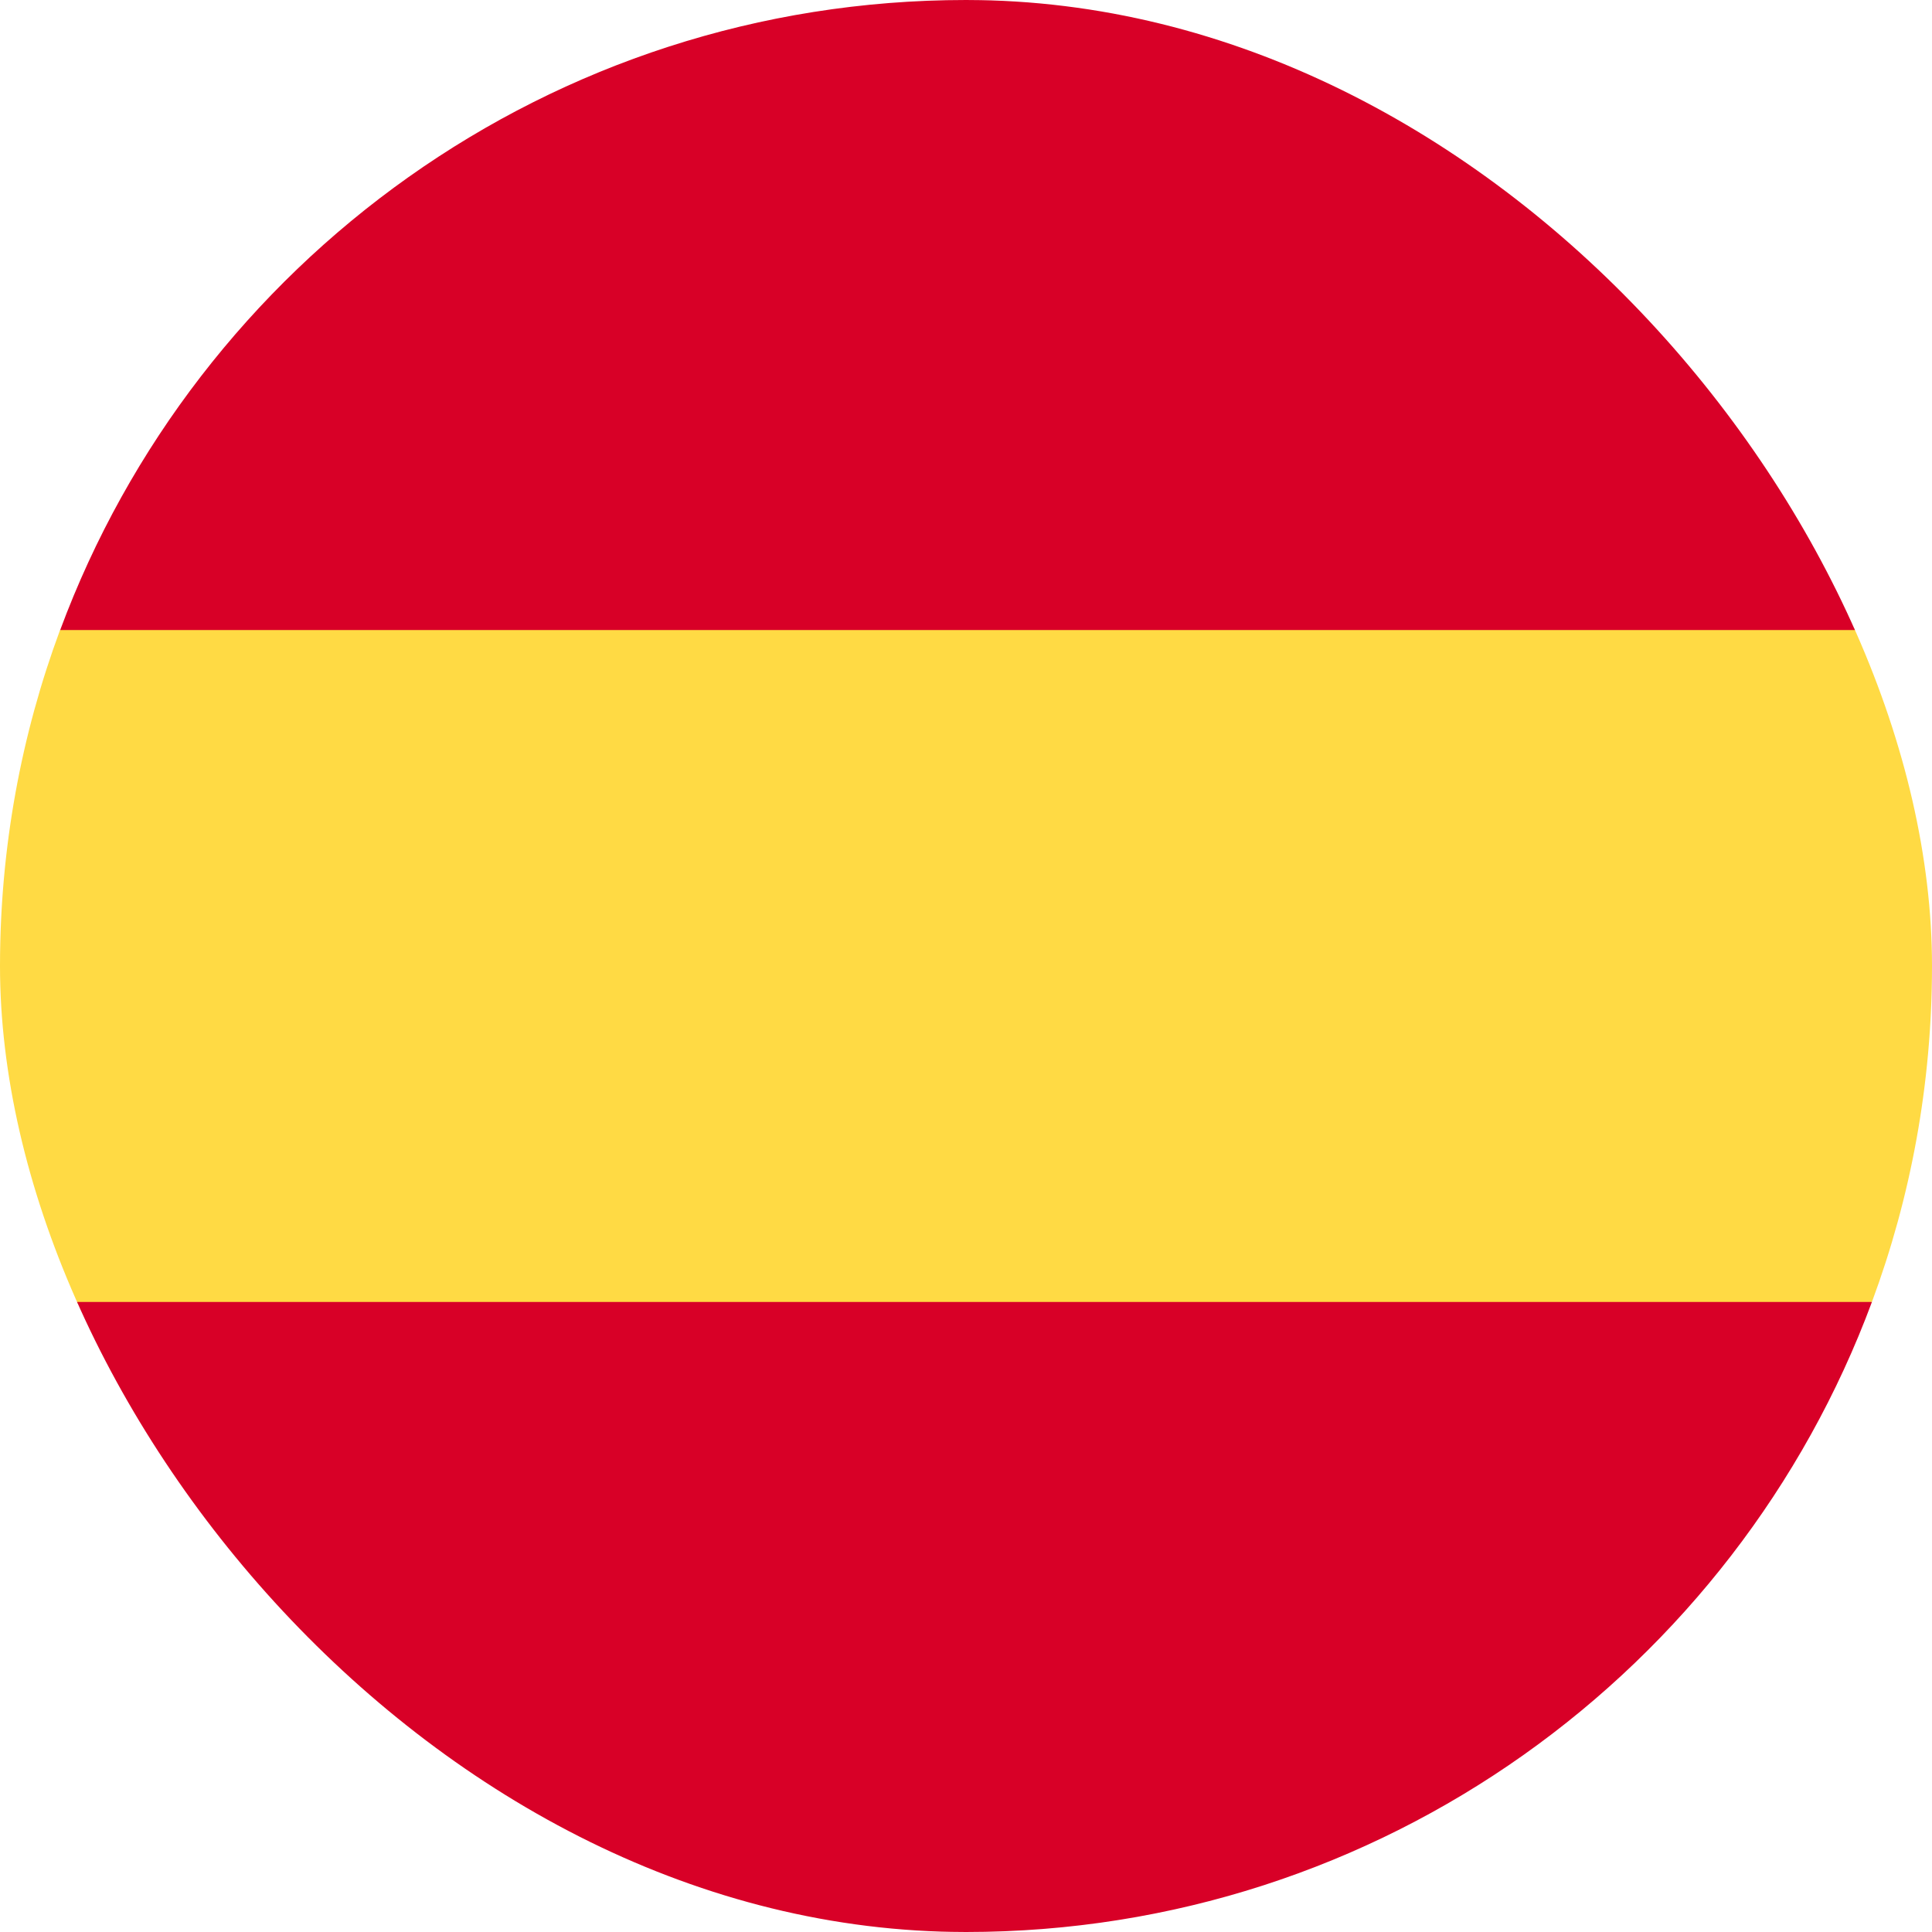 <svg width="20" height="20" viewBox="0 0 20 20" fill="none" xmlns="http://www.w3.org/2000/svg">
<g clip-path="url(#clip0_1145_1340)">
<path d="M0 10C0 11.223 0.22 12.395 0.622 13.478L10 14.348L19.378 13.478C19.78 12.395 20 11.223 20 10C20 8.776 19.78 7.605 19.378 6.521L10 5.652L0.622 6.521C0.22 7.605 0 8.776 0 10Z" fill="#FFDA44"/>
<path d="M19.379 6.522C17.966 2.714 14.301 -0 10.001 -0C5.701 -0 2.036 2.714 0.623 6.522H19.379Z" fill="#D80027"/>
<path d="M0.622 13.478C2.035 17.286 5.7 20 10 20C14.3 20 17.965 17.286 19.378 13.478H0.622Z" fill="#D80027"/>
</g>
<defs>
<clipPath id="clip0_1145_1340">
<rect width="20" height="20" rx="10" fill="white"/>
</clipPath>
</defs>
</svg>
